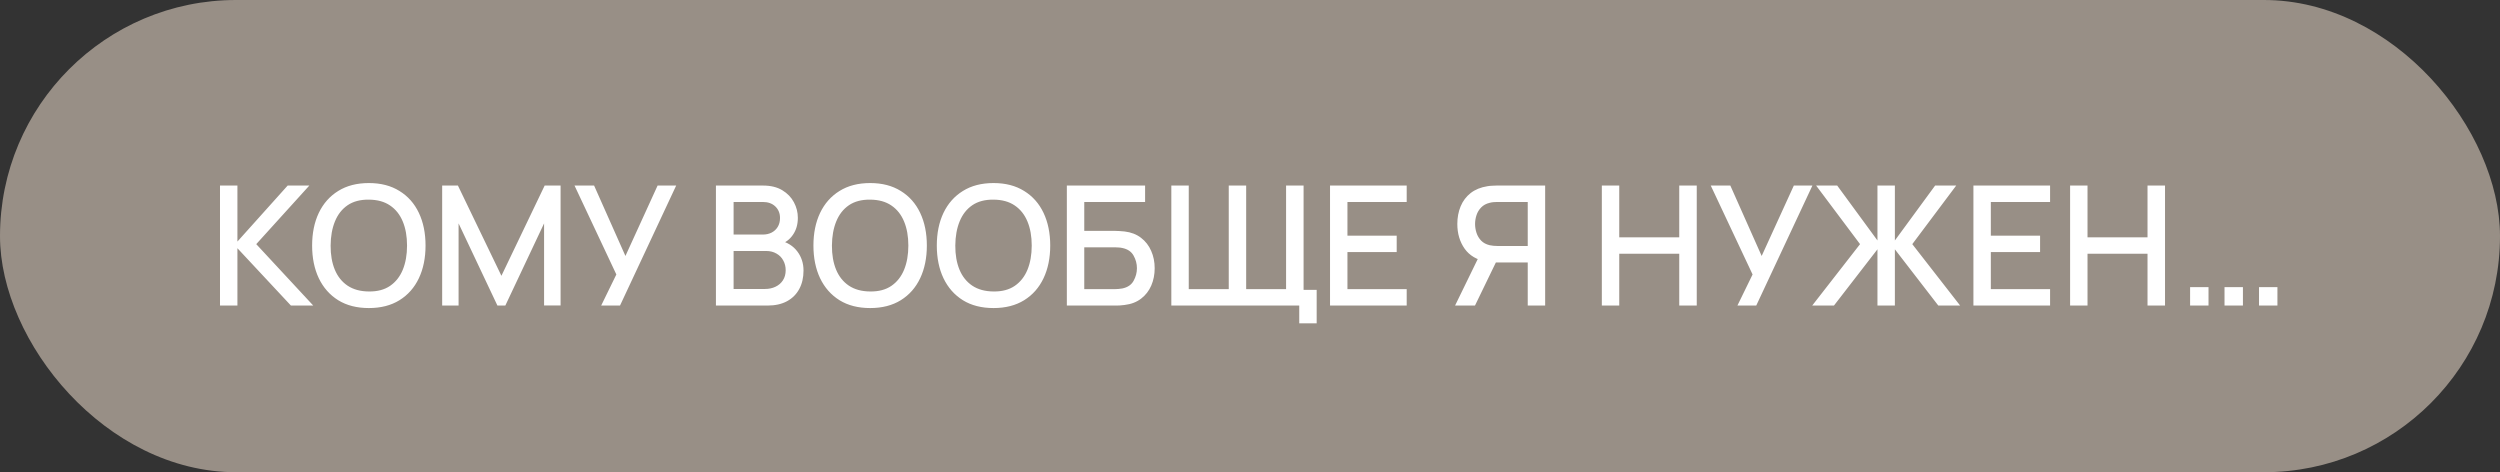 <?xml version="1.0" encoding="UTF-8"?> <svg xmlns="http://www.w3.org/2000/svg" width="180" height="34" viewBox="0 0 180 34" fill="none"><rect x="0" y="0" width="180" height="34" fill="#333333" stroke="none"/><rect width="180" height="34" rx="17" fill="#988F86"></rect><path d="M15.84 22V13.36H17.094V17.392L20.712 13.36H22.272L18.45 17.578L22.554 22H20.946L17.094 17.872V22H15.84ZM26.559 22.18C25.695 22.18 24.959 21.992 24.351 21.616C23.743 21.236 23.277 20.708 22.953 20.032C22.633 19.356 22.473 18.572 22.473 17.68C22.473 16.788 22.633 16.004 22.953 15.328C23.277 14.652 23.743 14.126 24.351 13.75C24.959 13.37 25.695 13.18 26.559 13.18C27.419 13.18 28.153 13.37 28.761 13.75C29.373 14.126 29.839 14.652 30.159 15.328C30.479 16.004 30.639 16.788 30.639 17.68C30.639 18.572 30.479 19.356 30.159 20.032C29.839 20.708 29.373 21.236 28.761 21.616C28.153 21.992 27.419 22.18 26.559 22.18ZM26.559 20.986C27.171 20.994 27.679 20.86 28.083 20.584C28.491 20.304 28.797 19.916 29.001 19.42C29.205 18.92 29.307 18.34 29.307 17.68C29.307 17.02 29.205 16.444 29.001 15.952C28.797 15.456 28.491 15.07 28.083 14.794C27.679 14.518 27.171 14.378 26.559 14.374C25.947 14.366 25.437 14.5 25.029 14.776C24.625 15.052 24.321 15.44 24.117 15.94C23.913 16.44 23.809 17.02 23.805 17.68C23.801 18.34 23.901 18.918 24.105 19.414C24.309 19.906 24.615 20.29 25.023 20.566C25.435 20.842 25.947 20.982 26.559 20.986ZM31.836 22V13.36H32.97L36.102 19.858L39.216 13.36H40.362V21.994H39.174V16.084L36.384 22H35.814L33.018 16.084V22H31.836ZM43.285 22L44.377 19.762L41.365 13.36H42.775L45.031 18.43L47.347 13.36H48.685L44.641 22H43.285ZM51.547 22V13.36H54.943C55.491 13.36 55.951 13.472 56.323 13.696C56.695 13.92 56.975 14.21 57.163 14.566C57.351 14.918 57.445 15.29 57.445 15.682C57.445 16.158 57.327 16.566 57.091 16.906C56.859 17.246 56.545 17.478 56.149 17.602L56.137 17.308C56.689 17.444 57.113 17.71 57.409 18.106C57.705 18.498 57.853 18.956 57.853 19.48C57.853 19.988 57.751 20.43 57.547 20.806C57.347 21.182 57.053 21.476 56.665 21.688C56.281 21.896 55.815 22 55.267 22H51.547ZM52.819 20.806H55.075C55.359 20.806 55.613 20.752 55.837 20.644C56.065 20.536 56.243 20.382 56.371 20.182C56.503 19.978 56.569 19.736 56.569 19.456C56.569 19.196 56.511 18.962 56.395 18.754C56.283 18.542 56.119 18.376 55.903 18.256C55.691 18.132 55.441 18.07 55.153 18.07H52.819V20.806ZM52.819 16.888H54.925C55.157 16.888 55.365 16.842 55.549 16.75C55.737 16.654 55.885 16.518 55.993 16.342C56.105 16.162 56.161 15.946 56.161 15.694C56.161 15.358 56.049 15.082 55.825 14.866C55.601 14.65 55.301 14.542 54.925 14.542H52.819V16.888ZM62.653 22.18C61.789 22.18 61.053 21.992 60.445 21.616C59.837 21.236 59.371 20.708 59.047 20.032C58.727 19.356 58.567 18.572 58.567 17.68C58.567 16.788 58.727 16.004 59.047 15.328C59.371 14.652 59.837 14.126 60.445 13.75C61.053 13.37 61.789 13.18 62.653 13.18C63.513 13.18 64.247 13.37 64.855 13.75C65.467 14.126 65.933 14.652 66.253 15.328C66.573 16.004 66.733 16.788 66.733 17.68C66.733 18.572 66.573 19.356 66.253 20.032C65.933 20.708 65.467 21.236 64.855 21.616C64.247 21.992 63.513 22.18 62.653 22.18ZM62.653 20.986C63.265 20.994 63.773 20.86 64.177 20.584C64.585 20.304 64.891 19.916 65.095 19.42C65.299 18.92 65.401 18.34 65.401 17.68C65.401 17.02 65.299 16.444 65.095 15.952C64.891 15.456 64.585 15.07 64.177 14.794C63.773 14.518 63.265 14.378 62.653 14.374C62.041 14.366 61.531 14.5 61.123 14.776C60.719 15.052 60.415 15.44 60.211 15.94C60.007 16.44 59.903 17.02 59.899 17.68C59.895 18.34 59.995 18.918 60.199 19.414C60.403 19.906 60.709 20.29 61.117 20.566C61.529 20.842 62.041 20.982 62.653 20.986ZM71.536 22.18C70.672 22.18 69.936 21.992 69.328 21.616C68.72 21.236 68.254 20.708 67.93 20.032C67.61 19.356 67.45 18.572 67.45 17.68C67.45 16.788 67.61 16.004 67.93 15.328C68.254 14.652 68.72 14.126 69.328 13.75C69.936 13.37 70.672 13.18 71.536 13.18C72.396 13.18 73.13 13.37 73.738 13.75C74.35 14.126 74.816 14.652 75.136 15.328C75.456 16.004 75.616 16.788 75.616 17.68C75.616 18.572 75.456 19.356 75.136 20.032C74.816 20.708 74.35 21.236 73.738 21.616C73.13 21.992 72.396 22.18 71.536 22.18ZM71.536 20.986C72.148 20.994 72.656 20.86 73.06 20.584C73.468 20.304 73.774 19.916 73.978 19.42C74.182 18.92 74.284 18.34 74.284 17.68C74.284 17.02 74.182 16.444 73.978 15.952C73.774 15.456 73.468 15.07 73.06 14.794C72.656 14.518 72.148 14.378 71.536 14.374C70.924 14.366 70.414 14.5 70.006 14.776C69.602 15.052 69.298 15.44 69.094 15.94C68.89 16.44 68.786 17.02 68.782 17.68C68.778 18.34 68.878 18.918 69.082 19.414C69.286 19.906 69.592 20.29 70 20.566C70.412 20.842 70.924 20.982 71.536 20.986ZM76.813 22V13.36H82.447V14.542H78.067V16.624H80.305C80.385 16.624 80.487 16.628 80.611 16.636C80.739 16.64 80.859 16.65 80.971 16.666C81.439 16.722 81.833 16.874 82.153 17.122C82.477 17.37 82.721 17.684 82.885 18.064C83.053 18.444 83.137 18.86 83.137 19.312C83.137 19.764 83.055 20.18 82.891 20.56C82.727 20.94 82.483 21.254 82.159 21.502C81.839 21.75 81.443 21.902 80.971 21.958C80.859 21.974 80.741 21.986 80.617 21.994C80.493 21.998 80.389 22 80.305 22H76.813ZM78.067 20.818H80.257C80.337 20.818 80.425 20.814 80.521 20.806C80.621 20.798 80.715 20.786 80.803 20.77C81.191 20.69 81.463 20.506 81.619 20.218C81.779 19.93 81.859 19.628 81.859 19.312C81.859 18.992 81.779 18.69 81.619 18.406C81.463 18.118 81.191 17.934 80.803 17.854C80.715 17.834 80.621 17.822 80.521 17.818C80.425 17.81 80.337 17.806 80.257 17.806H78.067V20.818ZM93.546 23.278V22H92.706V20.872H94.8V23.278H93.546ZM84.336 22V13.36H85.59V20.818H88.47V13.36H89.724V20.818H92.598V13.36H93.858V22H84.336ZM95.762 22V13.36H101.282V14.542H97.016V16.966H100.562V18.148H97.016V20.818H101.282V22H95.762ZM111.251 22H109.997V18.898H107.549L107.039 18.838C106.335 18.714 105.807 18.404 105.455 17.908C105.103 17.408 104.927 16.814 104.927 16.126C104.927 15.662 105.007 15.238 105.167 14.854C105.327 14.47 105.567 14.152 105.887 13.9C106.211 13.648 106.613 13.484 107.093 13.408C107.205 13.388 107.323 13.376 107.447 13.372C107.571 13.364 107.675 13.36 107.759 13.36H111.251V22ZM106.199 22H104.765L106.637 18.16L107.903 18.484L106.199 22ZM109.997 17.71V14.542H107.807C107.727 14.542 107.637 14.546 107.537 14.554C107.441 14.562 107.349 14.578 107.261 14.602C107.005 14.662 106.799 14.774 106.643 14.938C106.487 15.098 106.375 15.284 106.307 15.496C106.239 15.704 106.205 15.914 106.205 16.126C106.205 16.338 106.239 16.55 106.307 16.762C106.375 16.974 106.487 17.162 106.643 17.326C106.799 17.486 107.005 17.596 107.261 17.656C107.349 17.676 107.441 17.69 107.537 17.698C107.637 17.706 107.727 17.71 107.807 17.71H109.997ZM115.332 22V13.36H116.586V17.086H120.906V13.36H122.166V22H120.906V18.268H116.586V22H115.332ZM125.094 22L126.186 19.762L123.174 13.36H124.584L126.84 18.43L129.156 13.36H130.494L126.45 22H125.094ZM130.479 22L133.923 17.578L130.761 13.36H132.279L135.177 17.314V13.36H136.431V17.314L139.329 13.36H140.847L137.685 17.578L141.129 22H139.557L136.431 17.95V22H135.177V17.95L132.045 22H130.479ZM142.086 22V13.36H147.606V14.542H143.34V16.966H146.886V18.148H143.34V20.818H147.606V22H142.086ZM149.047 22V13.36H150.301V17.086H154.621V13.36H155.881V22H154.621V18.268H150.301V22H149.047ZM157.687 22V20.674H159.013V22H157.687ZM160.165 22V20.674H161.491V22H160.165ZM162.649 22V20.674H163.975V22H162.649Z" fill="white"></path></svg> 